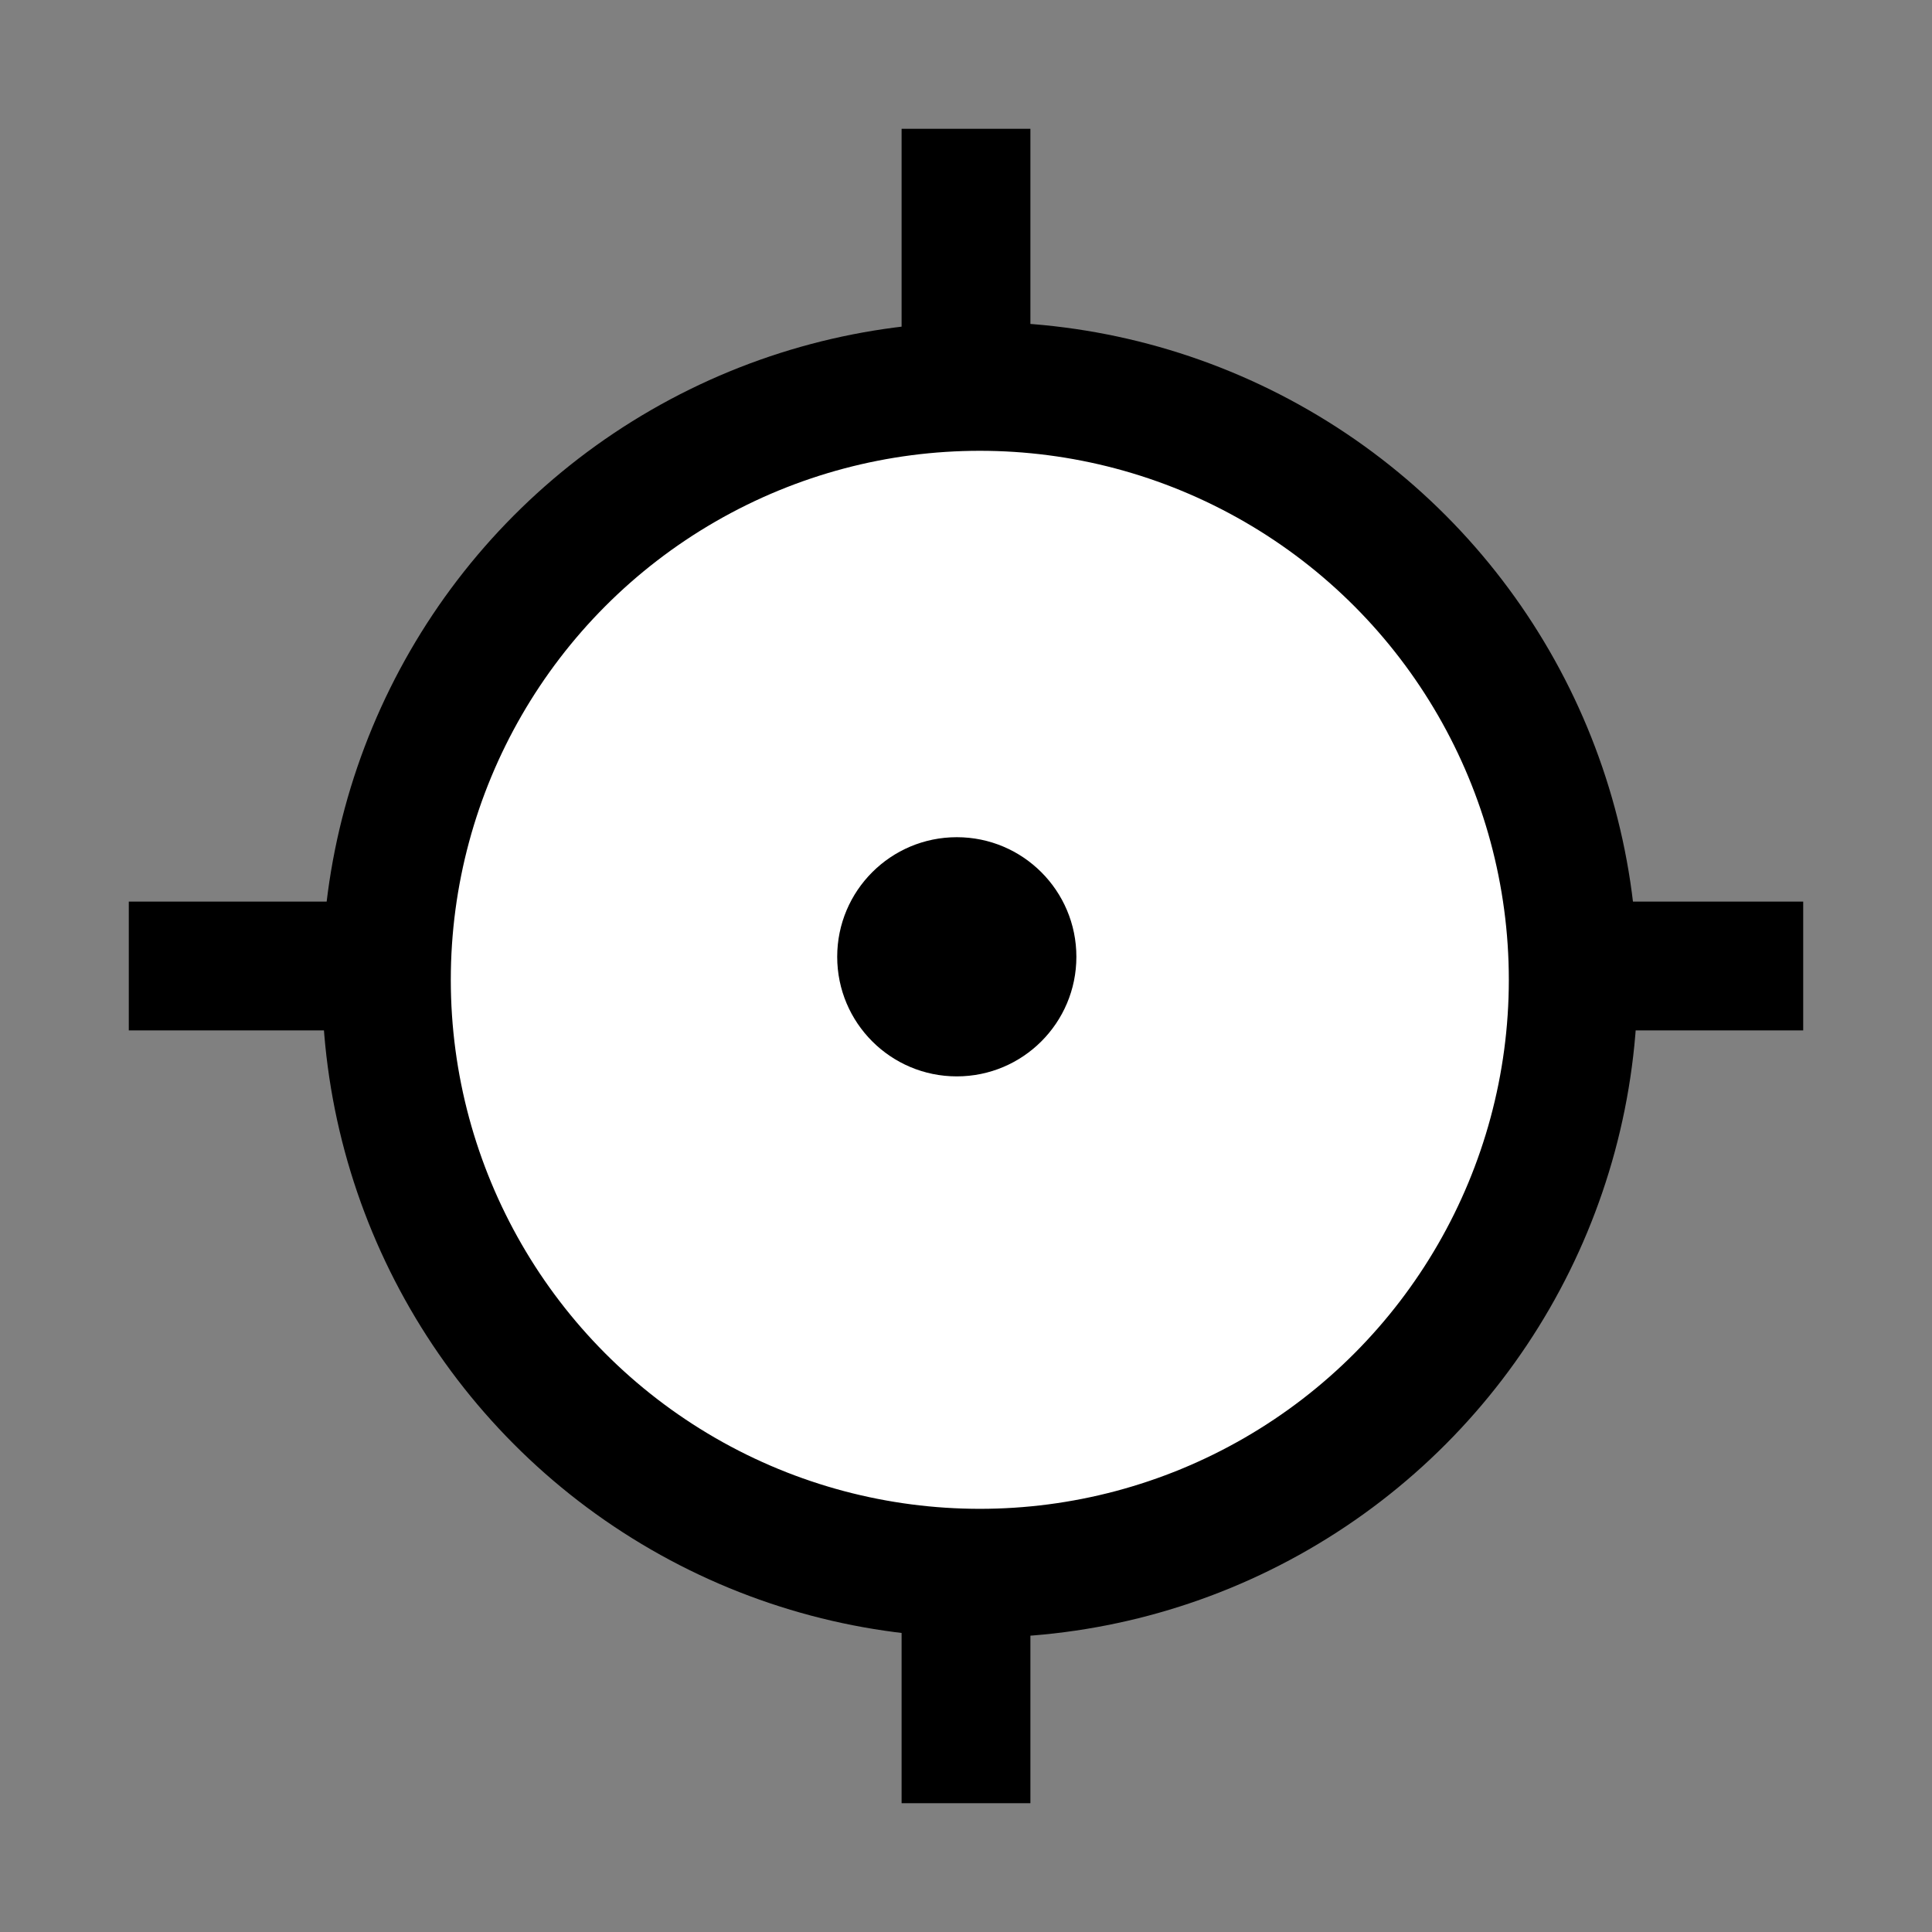 <?xml version="1.0" encoding="UTF-8"?> <svg xmlns="http://www.w3.org/2000/svg" width="60" height="60" viewBox="0 0 60 60" fill="none"><rect x="0" y="0" width="60" height="60" fill="#808080" stroke="none"/><g clip-path="url(#clip0_8117_6399)"><path d="M30 4V56" stroke="black" stroke-width="4"></path><path d="M56 30L4 30" stroke="black" stroke-width="4"></path><circle cx="30.429" cy="30.429" r="18.429" fill="white" stroke="black" stroke-width="4"></circle><circle cx="29.714" cy="29.714" r="3.714" fill="black"></circle></g><defs><clipPath id="clip0_8117_6399"><rect width="60" height="60" fill="white"></rect></clipPath></defs></svg> 
